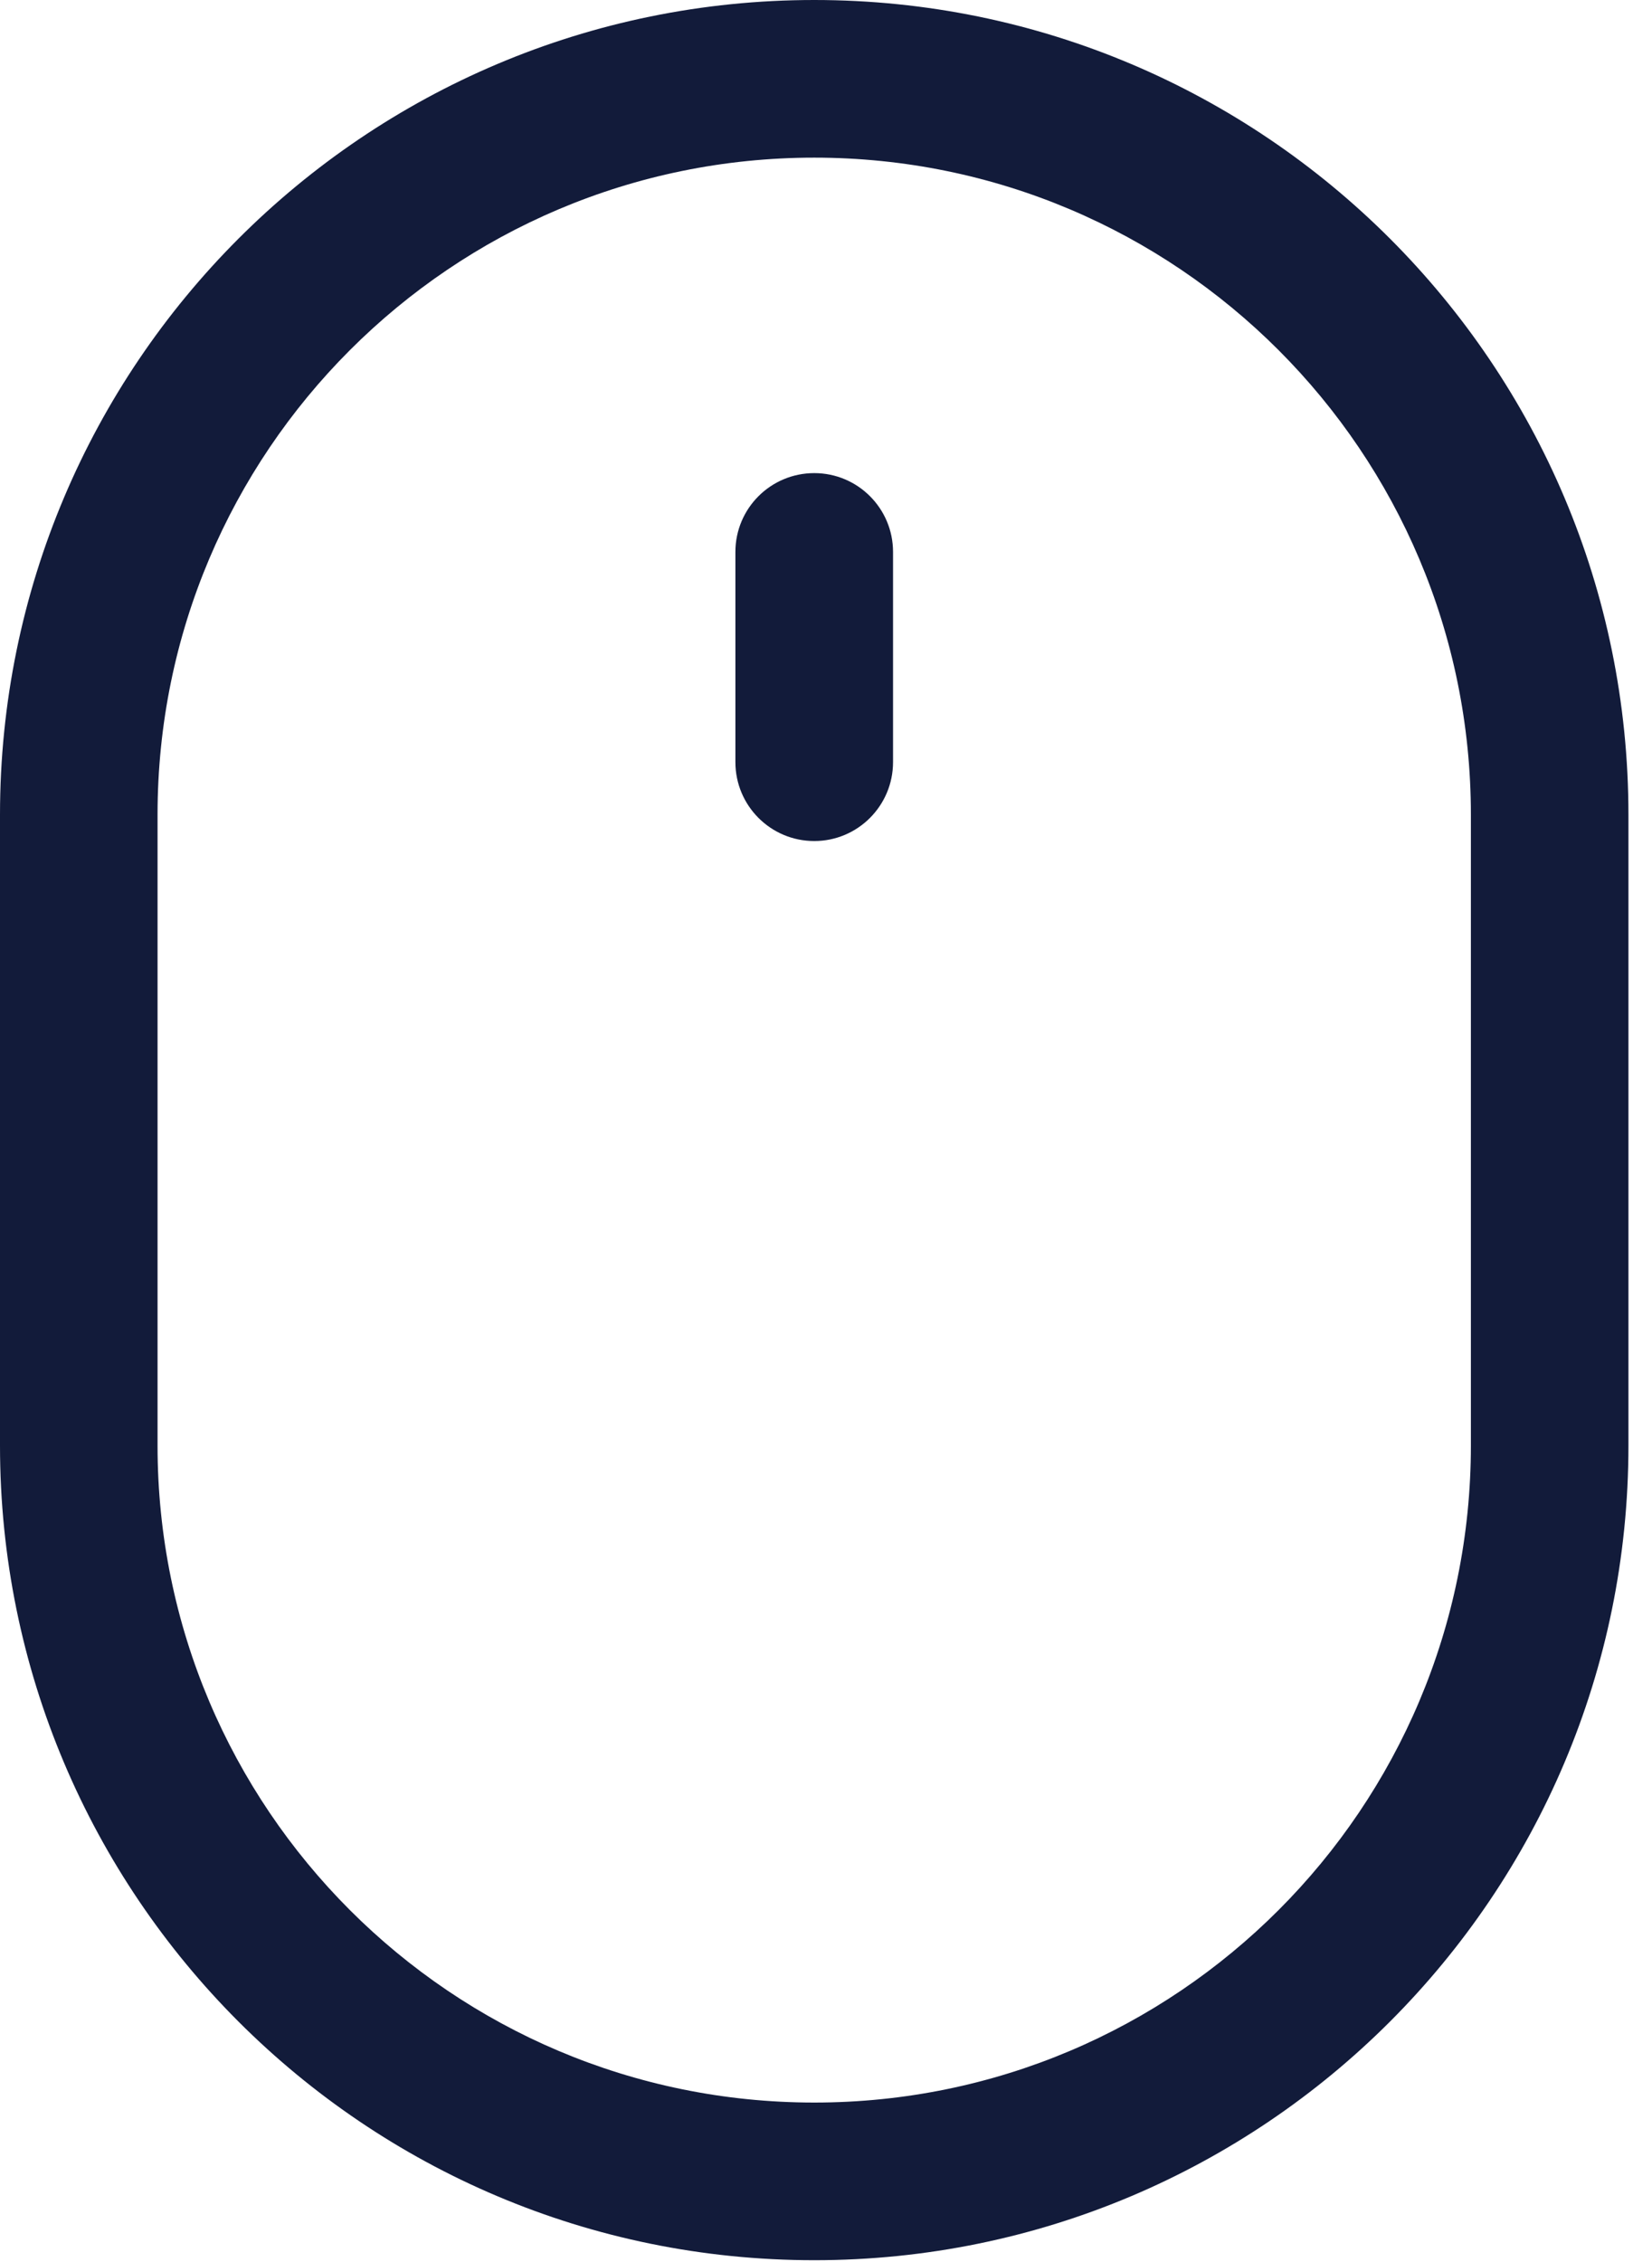 <?xml version="1.0" encoding="UTF-8"?>
<svg xmlns="http://www.w3.org/2000/svg" width="19" height="26" viewBox="0 0 19 26" fill="none">
  <path fill-rule="evenodd" clip-rule="evenodd" d="M0 9.365C0 4.193 4.193 0 9.365 0C14.537 0 18.729 4.193 18.729 9.365V16.615C18.729 21.787 14.537 25.979 9.365 25.979C4.193 25.979 0 21.787 0 16.615V9.365ZM9.365 1.812C5.194 1.812 1.812 5.194 1.812 9.365V16.615C1.812 20.785 5.194 24.167 9.365 24.167C13.536 24.167 16.917 20.785 16.917 16.615V9.365C16.917 5.194 13.536 1.812 9.365 1.812Z" fill="#121B3A"></path>
  <path fill-rule="evenodd" clip-rule="evenodd" d="M9.365 5.438C9.865 5.438 10.271 5.843 10.271 6.344V8.76C10.271 9.261 9.865 9.667 9.365 9.667C8.864 9.667 8.458 9.261 8.458 8.76V6.344C8.458 5.843 8.864 5.438 9.365 5.438Z" fill="#121B3A"></path>
</svg>
